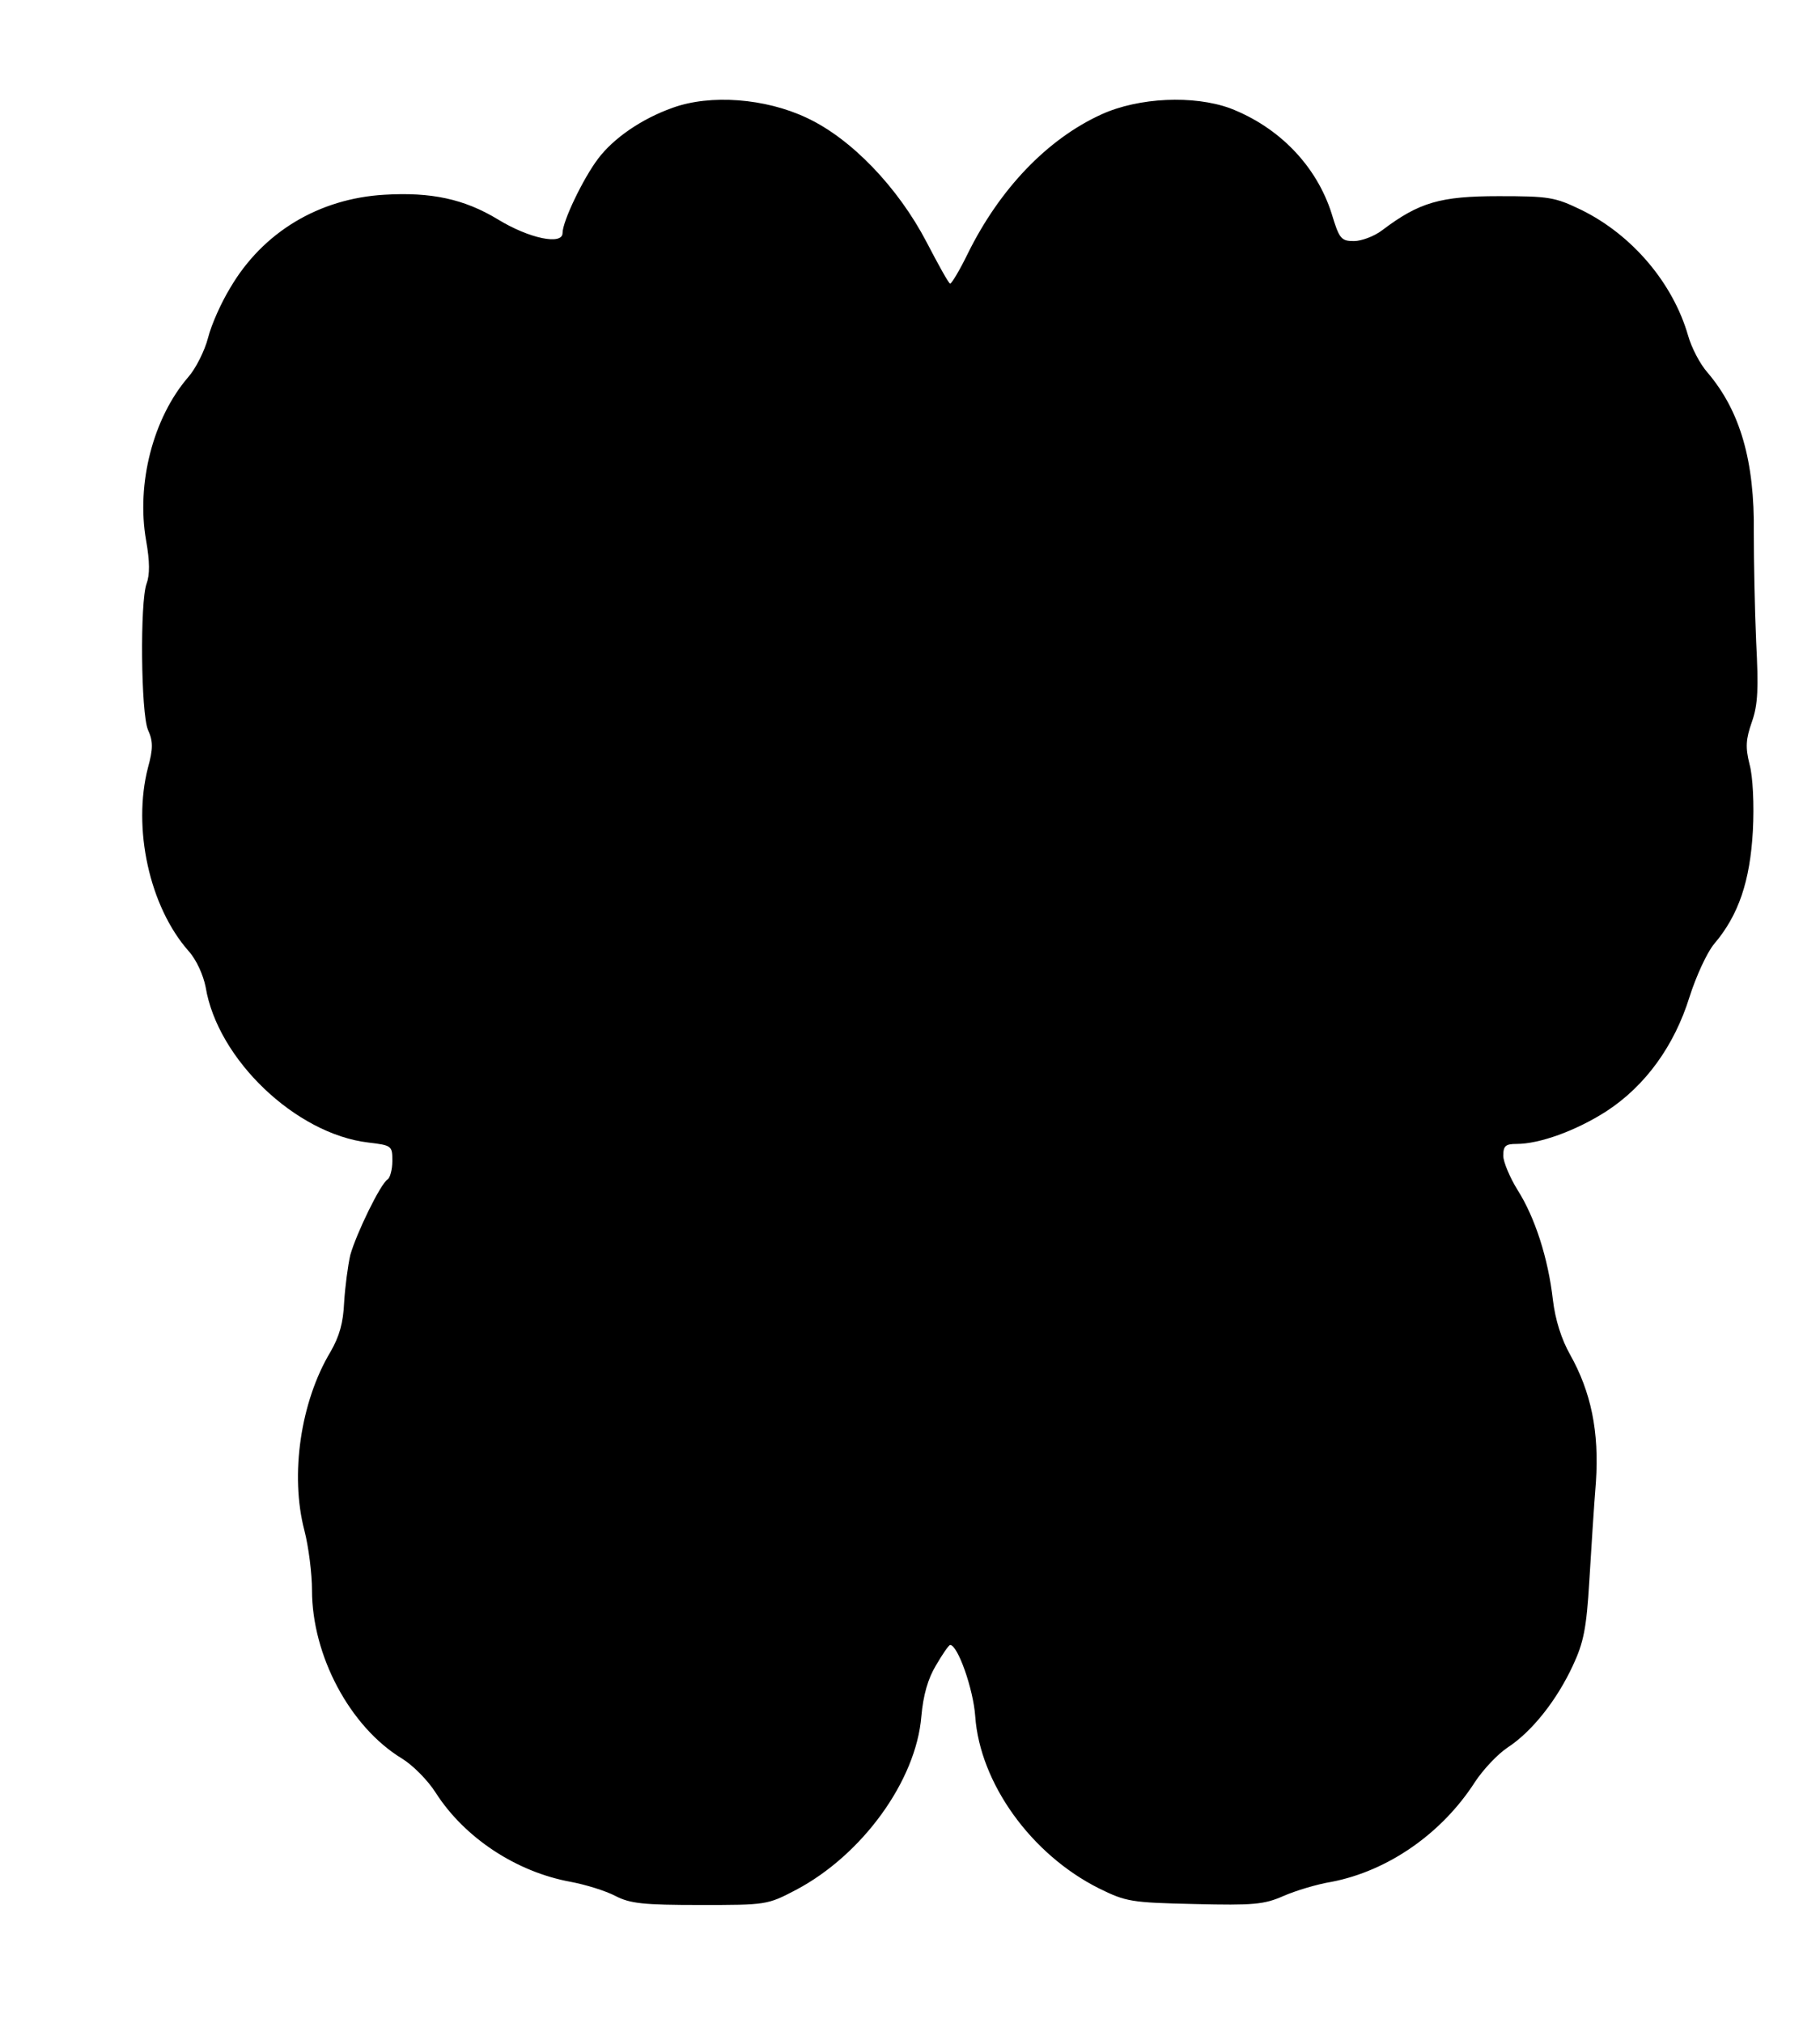 <?xml version="1.0" standalone="no"?>
<!DOCTYPE svg PUBLIC "-//W3C//DTD SVG 20010904//EN"
 "http://www.w3.org/TR/2001/REC-SVG-20010904/DTD/svg10.dtd">
<svg version="1.0" xmlns="http://www.w3.org/2000/svg"
 width="385pt" height="428pt" viewBox="0 0 385 428"
 preserveAspectRatio="xMidYMid meet">
<g transform="translate(0,428) scale(0.1,-0.1)"
fill="#000000" stroke="none">
<path d="M1423 4052 c-65 -23 -125 -64 -158 -108 -31 -41 -75 -132 -75 -157 0
-26 -70 -12 -137 29 -71 43 -141 58 -240 52 -138 -8 -257 -79 -326 -197 -19
-31 -40 -78 -47 -106 -7 -27 -26 -65 -42 -83 -74 -86 -110 -225 -89 -345 8
-45 8 -73 1 -92 -14 -38 -12 -273 3 -309 11 -24 11 -40 0 -80 -33 -128 3 -294
86 -388 17 -19 31 -51 36 -76 25 -153 191 -311 344 -329 50 -6 51 -7 51 -39 0
-18 -5 -36 -10 -39 -15 -9 -66 -114 -79 -160 -5 -22 -11 -67 -13 -100 -2 -44
-10 -72 -29 -105 -63 -105 -86 -260 -55 -378 9 -35 16 -92 16 -126 0 -138 80
-289 190 -356 23 -14 55 -46 72 -73 61 -95 170 -167 285 -188 32 -6 74 -19 95
-30 31 -16 59 -19 179 -19 140 0 142 0 203 32 140 74 254 231 265 367 4 45 14
80 31 108 14 24 27 43 30 43 16 0 49 -93 53 -151 10 -141 118 -292 262 -364
57 -28 67 -30 202 -33 125 -3 147 -1 188 17 25 11 71 25 102 30 119 23 233
102 303 211 17 26 48 59 69 73 52 34 104 100 138 173 23 49 29 79 35 179 4 66
10 161 14 210 7 106 -10 190 -55 270 -18 32 -31 73 -36 115 -10 88 -38 175
-75 233 -16 26 -30 59 -30 72 0 21 5 25 28 25 49 0 126 28 190 69 83 54 144
139 176 242 14 44 37 94 52 112 52 61 76 133 82 239 3 56 0 116 -7 141 -9 36
-8 53 5 90 13 37 14 71 9 169 -3 68 -5 171 -5 230 2 153 -29 259 -98 340 -16
18 -34 53 -41 78 -32 111 -118 213 -226 266 -56 27 -68 29 -175 29 -123 0
-168 -13 -246 -72 -17 -13 -44 -23 -60 -23 -27 0 -31 5 -47 58 -32 101 -111
183 -215 223 -77 28 -193 23 -272 -13 -114 -52 -215 -157 -283 -295 -17 -35
-34 -63 -37 -63 -3 0 -25 40 -50 88 -60 115 -159 219 -254 263 -87 41 -203 50
-283 21z"/>
</g>
</svg>

